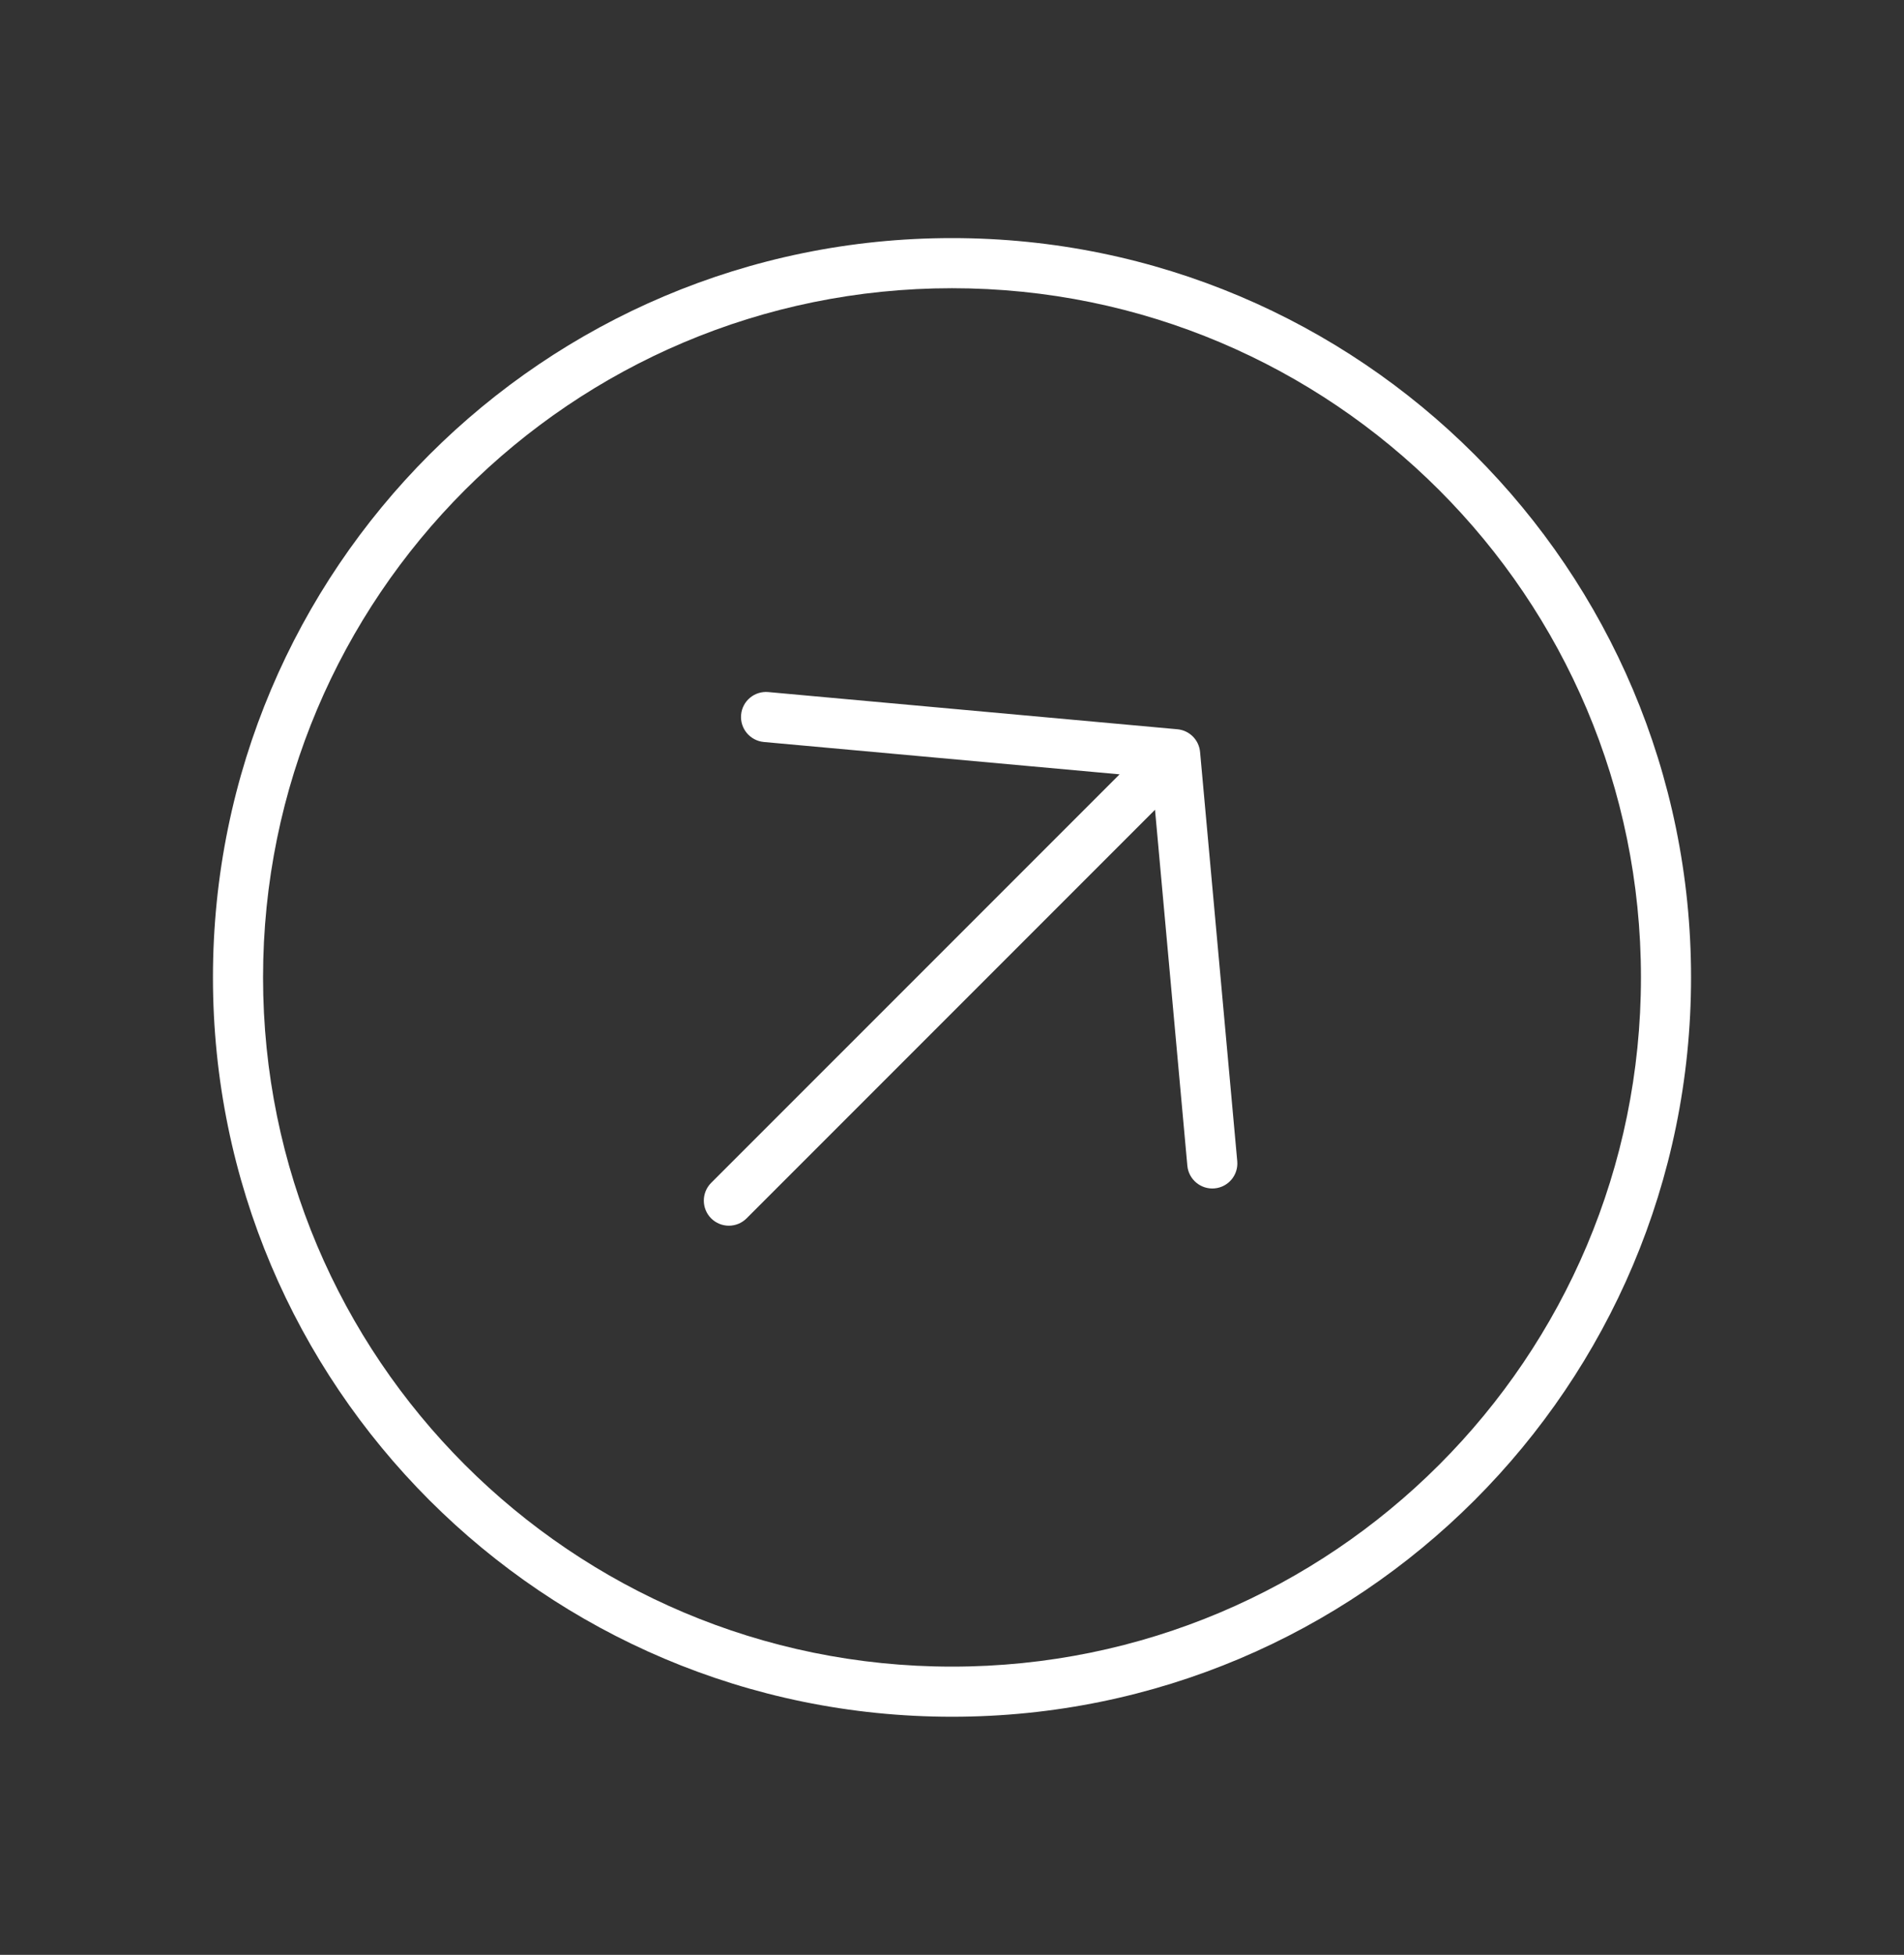 <svg width="38" height="39" viewBox="0 0 38 39" fill="none" xmlns="http://www.w3.org/2000/svg">
<rect x="0" y="0" width="38" height="39" fill="#333333" stroke="none"/>
<path d="M15.334 13.807C15.059 13.782 14.816 13.984 14.791 14.259C14.766 14.534 14.969 14.777 15.244 14.803L15.334 13.807ZM23.453 15.047L23.951 15.002C23.929 14.761 23.739 14.571 23.498 14.549L23.453 15.047ZM23.697 23.256C23.722 23.531 23.966 23.734 24.241 23.709C24.516 23.684 24.718 23.441 24.693 23.166L23.697 23.256ZM14.193 23.599C13.998 23.795 13.998 24.111 14.193 24.307C14.389 24.502 14.705 24.502 14.9 24.307L14.193 23.599ZM15.244 14.803L23.408 15.545L23.498 14.549L15.334 13.807L15.244 14.803ZM22.955 15.092L23.697 23.256L24.693 23.166L23.951 15.002L22.955 15.092ZM23.1 14.693L14.193 23.599L14.9 24.307L23.807 15.4L23.1 14.693ZM32.75 19.5C32.75 27.094 26.594 33.25 19 33.25V34.25C27.146 34.25 33.75 27.646 33.75 19.5H32.75ZM19 33.25C11.406 33.25 5.25 27.094 5.25 19.5H4.25C4.25 27.646 10.854 34.25 19 34.25V33.25ZM5.25 19.5C5.25 11.906 11.406 5.75 19 5.75V4.75C10.854 4.75 4.25 11.354 4.25 19.5H5.25ZM19 5.75C26.594 5.75 32.75 11.906 32.75 19.5H33.75C33.75 11.354 27.146 4.75 19 4.75V5.75Z" fill="white"/>
</svg>
